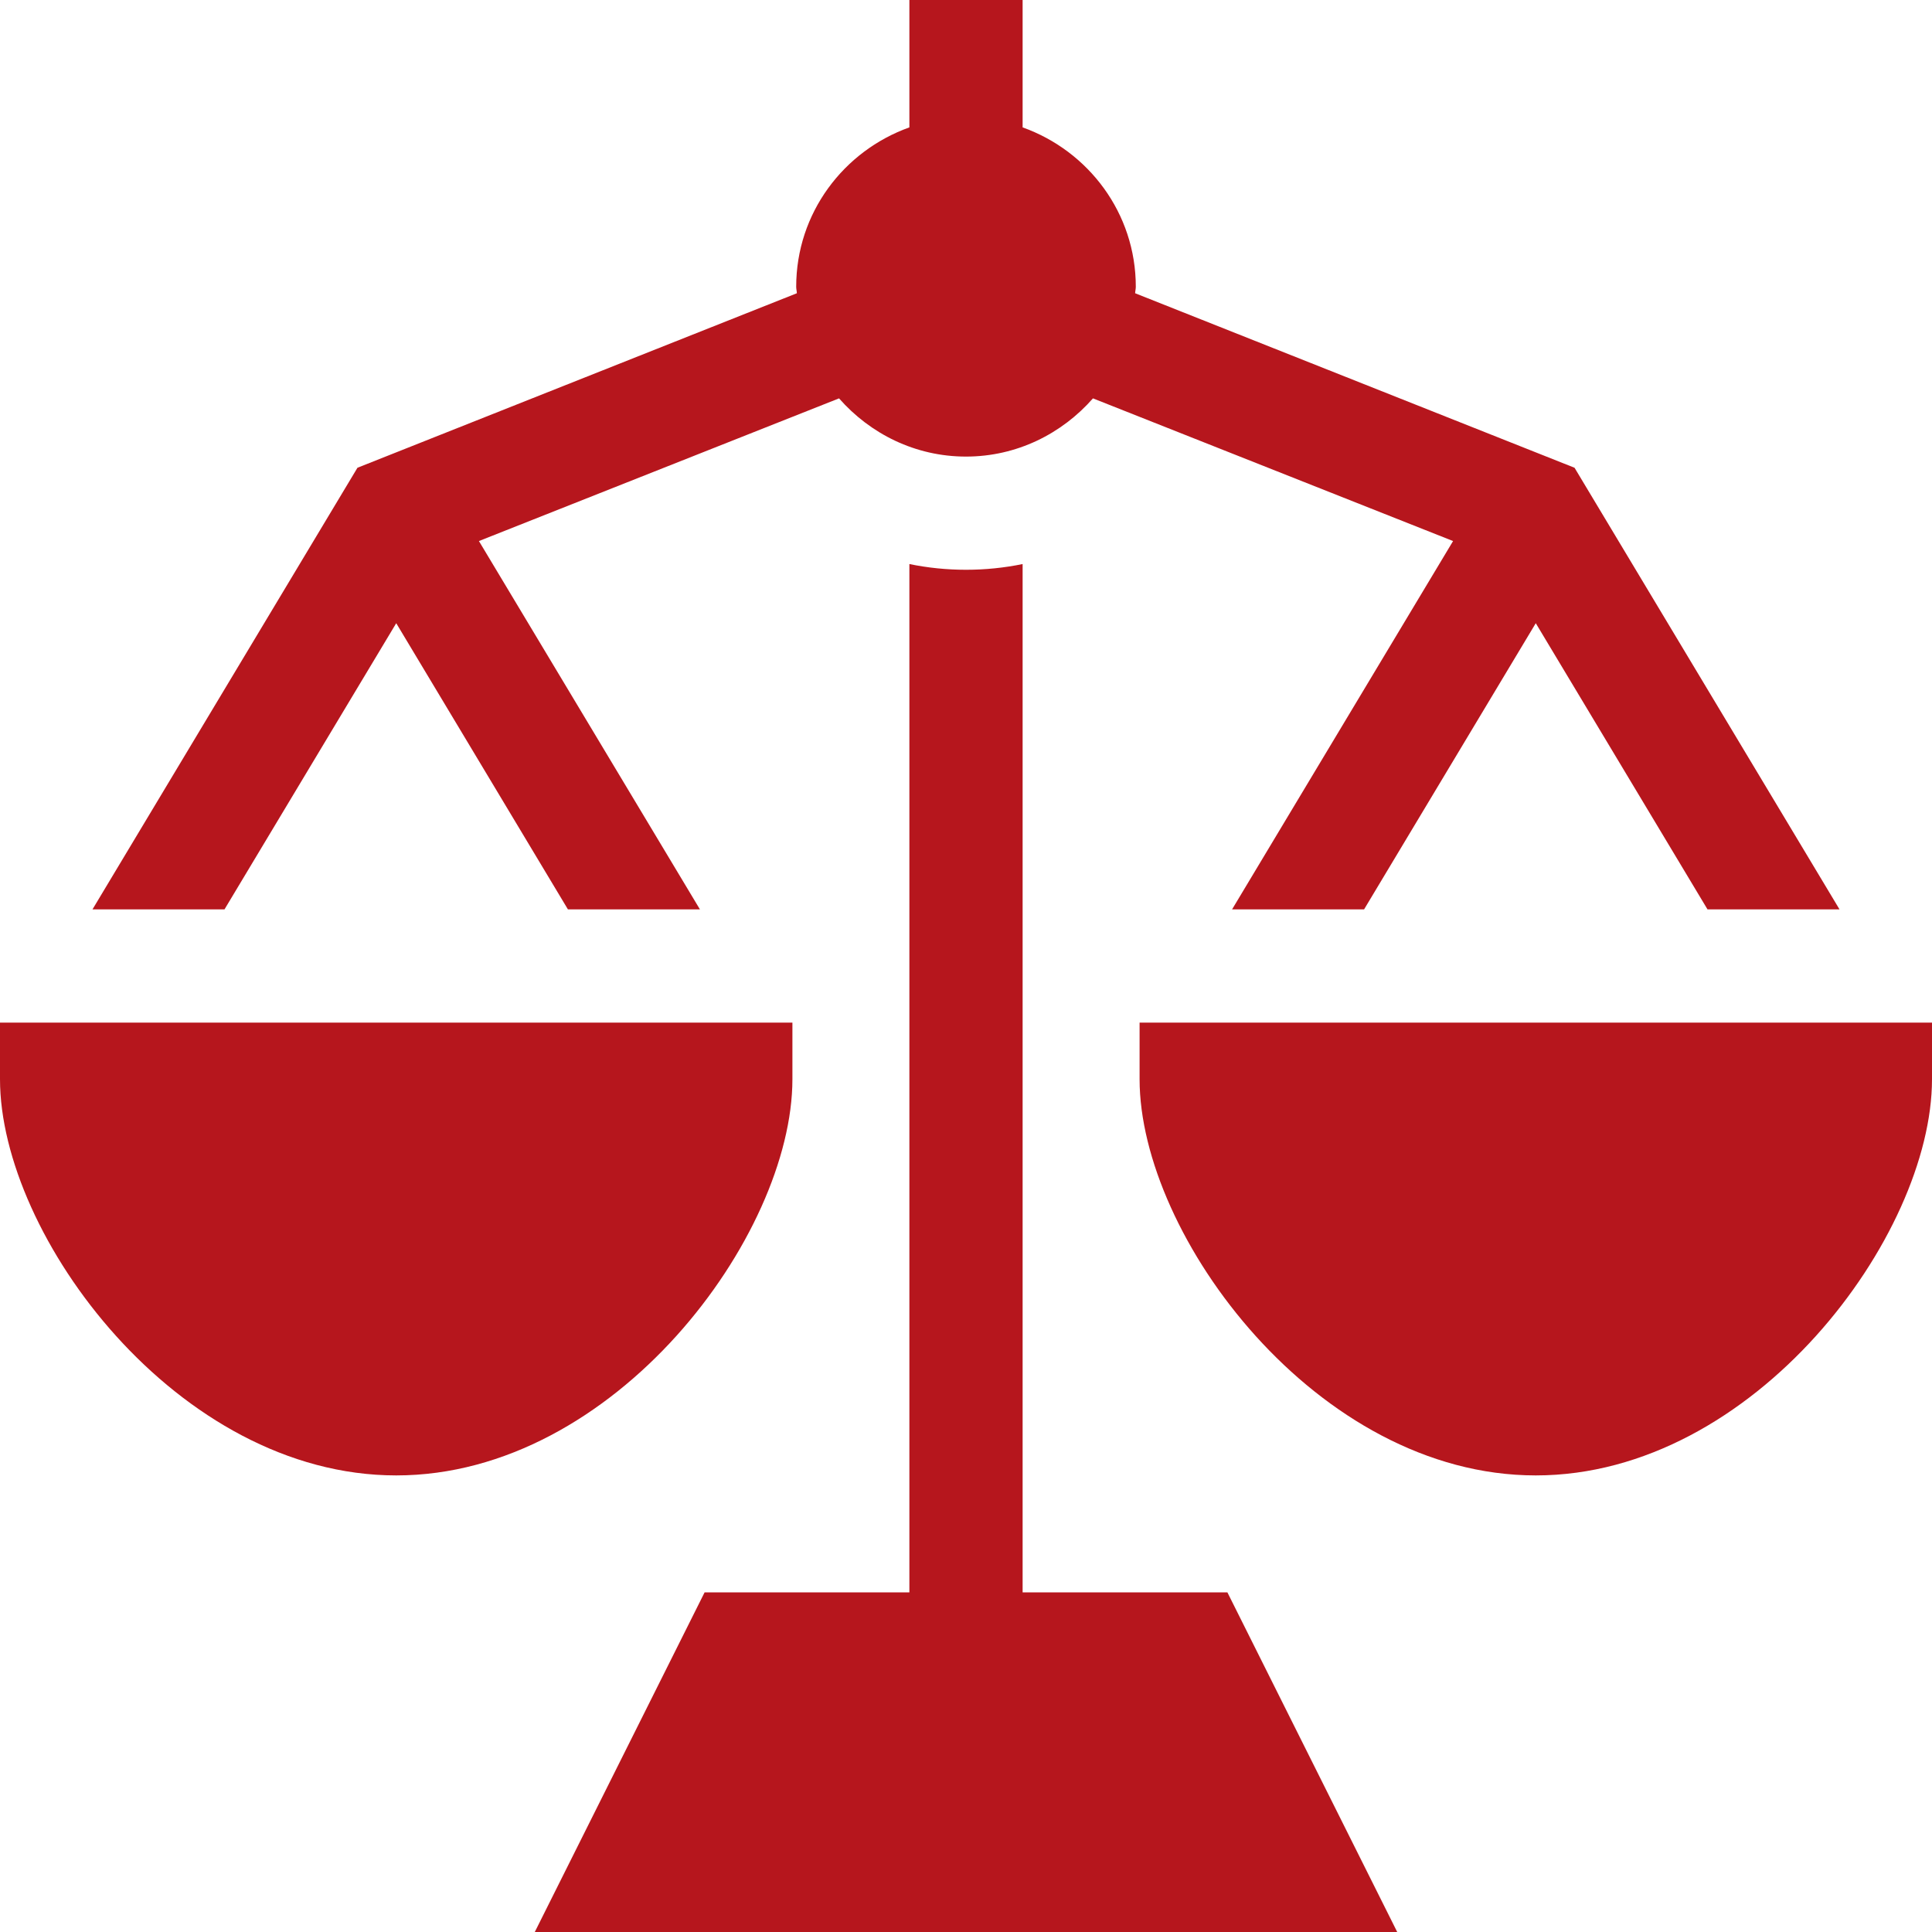 <svg width="46" height="46" viewBox="0 0 46 46" fill="none" xmlns="http://www.w3.org/2000/svg">
<g clip-path="url(#clip0_45_529)">
<path d="M24.348 37.914V13.43C23.912 13.519 23.461 13.566 23 13.566C22.539 13.566 22.088 13.519 21.652 13.43V37.914H16.776L12.733 46H33.267L29.224 37.914H24.348Z" fill="#B6161D"/>
<path d="M18.867 25.695V24.348H0V25.695C0 29.421 4.226 35.129 9.434 35.129C14.641 35.129 18.867 29.421 18.867 25.695Z" fill="#B6161D"/>
<path d="M27.133 24.348V25.695C27.133 29.421 31.359 35.129 36.566 35.129C41.774 35.129 46 29.421 46 25.695V24.348H27.133Z" fill="#B6161D"/>
<path d="M9.434 14.838L13.522 21.652H16.665L11.403 12.882L19.977 9.485C20.718 10.328 21.792 10.871 23 10.871C24.208 10.871 25.282 10.328 26.023 9.485L34.597 12.882L29.335 21.652H32.478L36.566 14.838L40.655 21.652H43.798L37.489 11.137L27.027 6.982C27.029 6.93 27.043 6.881 27.043 6.828C27.043 5.073 25.913 3.592 24.348 3.033V0H21.652V3.033C20.087 3.592 18.957 5.073 18.957 6.828C18.957 6.881 18.971 6.93 18.973 6.982L8.511 11.137L2.202 21.652H5.345L9.434 14.838Z" fill="#B6161D"/>
</g>
<defs>
<clipPath id="clip0_45_529">
<rect width="46" height="46" fill="white"/>
</clipPath>
</defs>
</svg>
